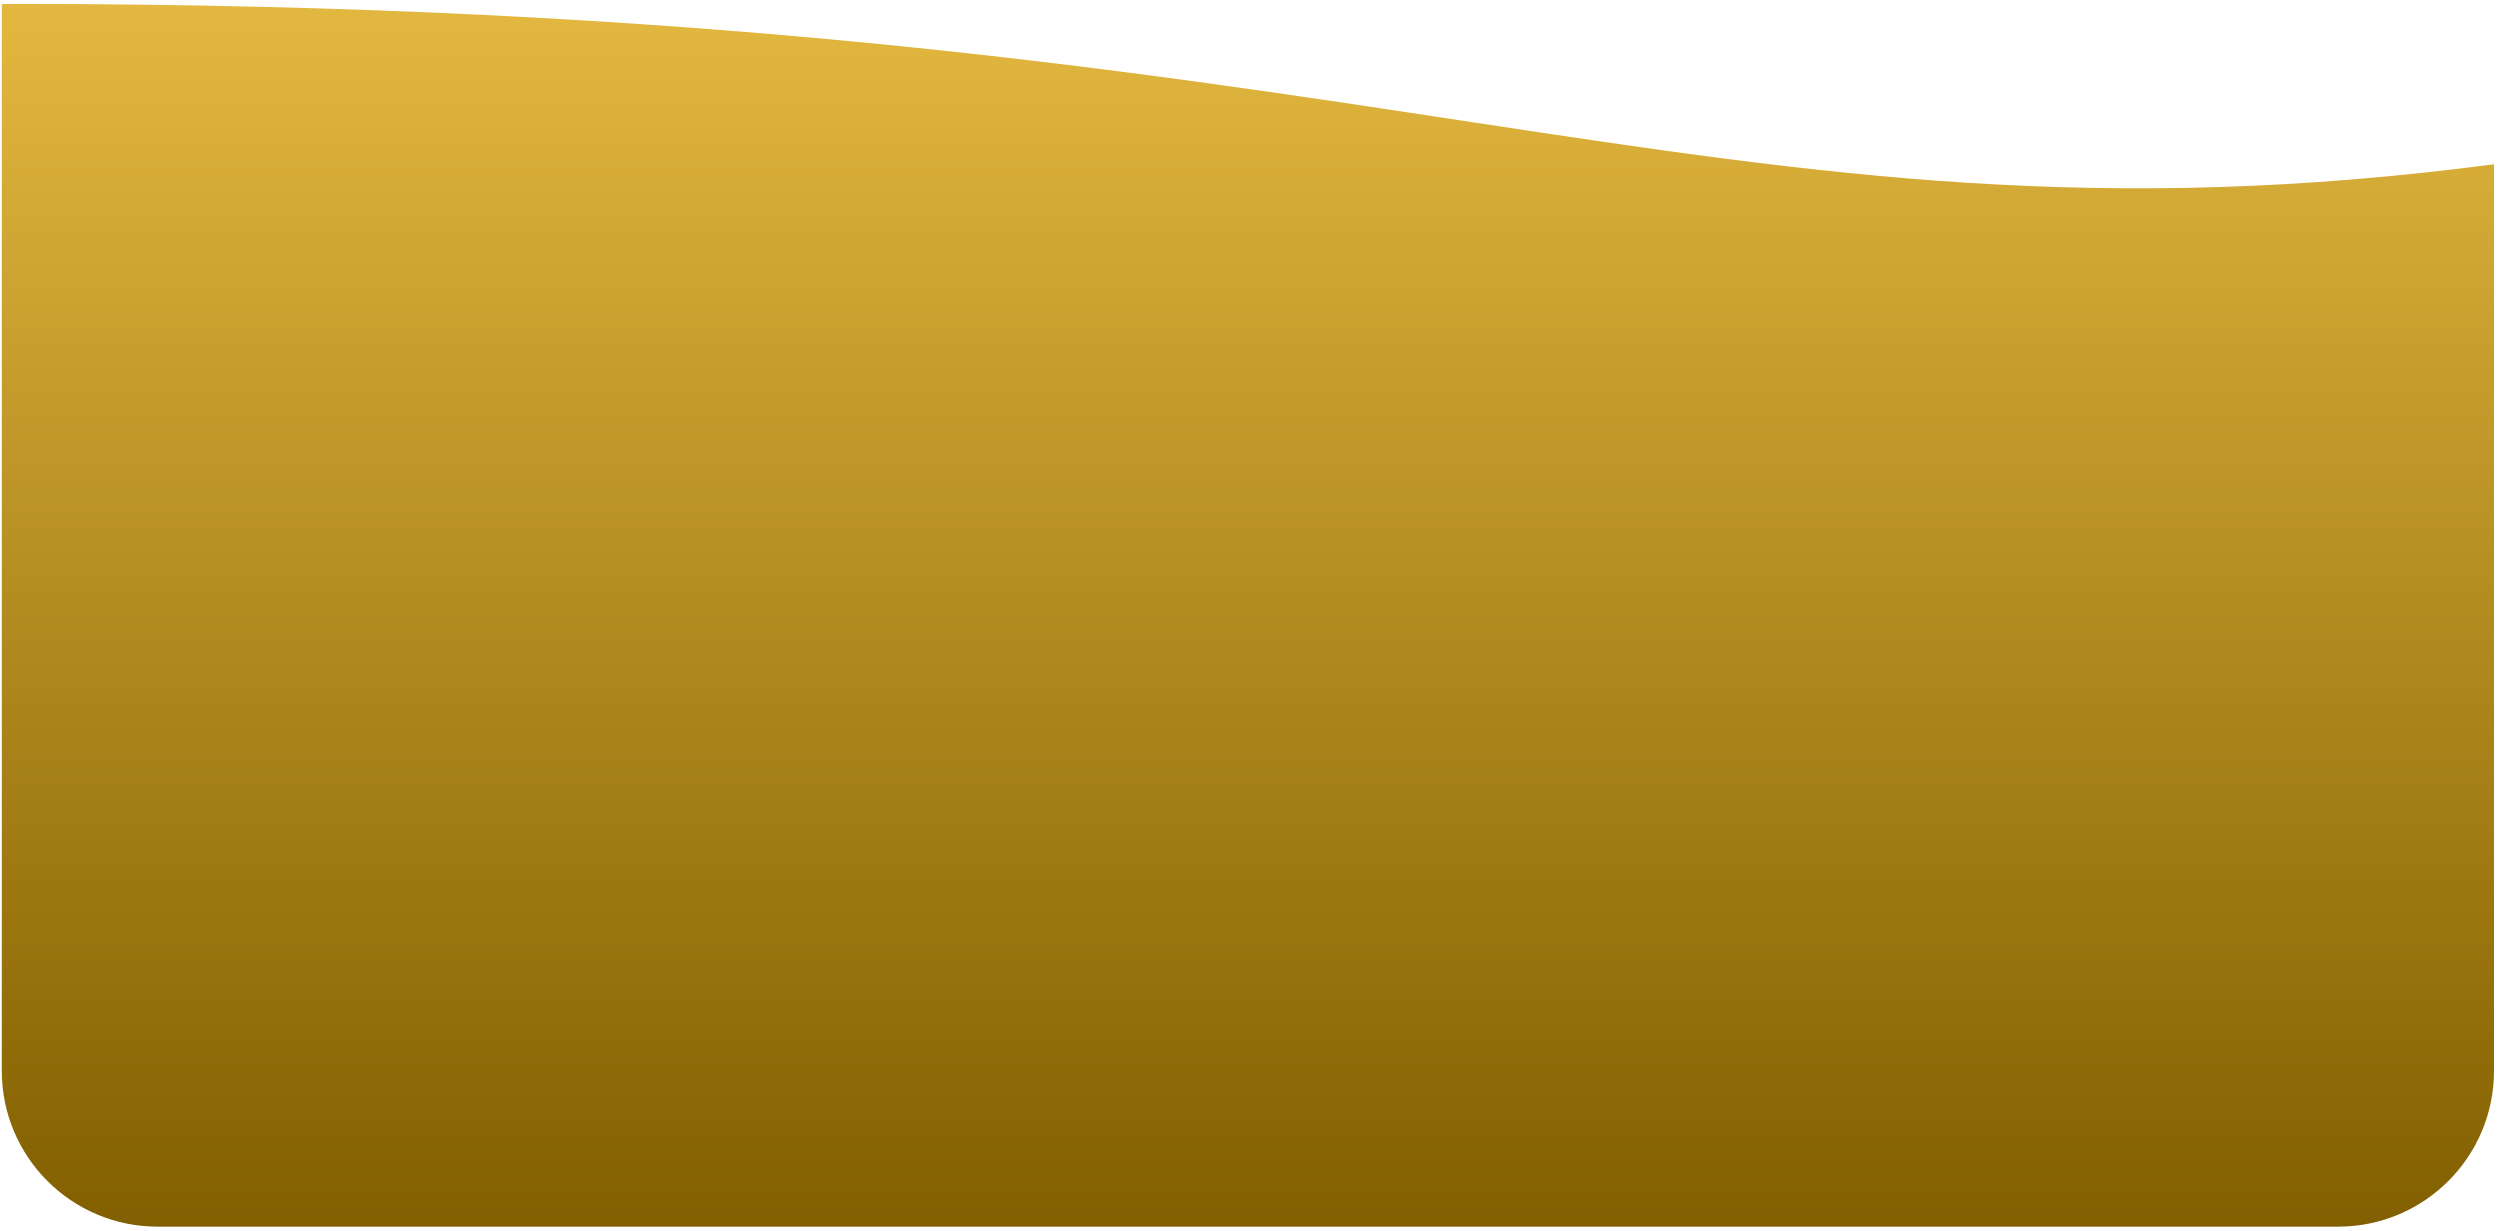 <svg width="321" height="158" viewBox="0 0 321 158" fill="none" xmlns="http://www.w3.org/2000/svg">
<path d="M1.96 0.5C1.37 0.5 0.81 0.5 0.23 0.51V137.5C0.23 148.54 9.18 157.5 20.23 157.5H300.23C311.27 157.5 320.23 148.54 320.23 137.5V21.09C219.14 34.38 179.11 0.5 1.96 0.5Z" fill="url(#paint0_linear_911_769)"/>
<defs>
<linearGradient id="paint0_linear_911_769" x1="160.23" y1="157.5" x2="160.23" y2="0.5" gradientUnits="userSpaceOnUse">
<stop stop-color="#825F00"/>
<stop offset="1" stop-color="#E3B840"/>
</linearGradient>
</defs>
</svg>
